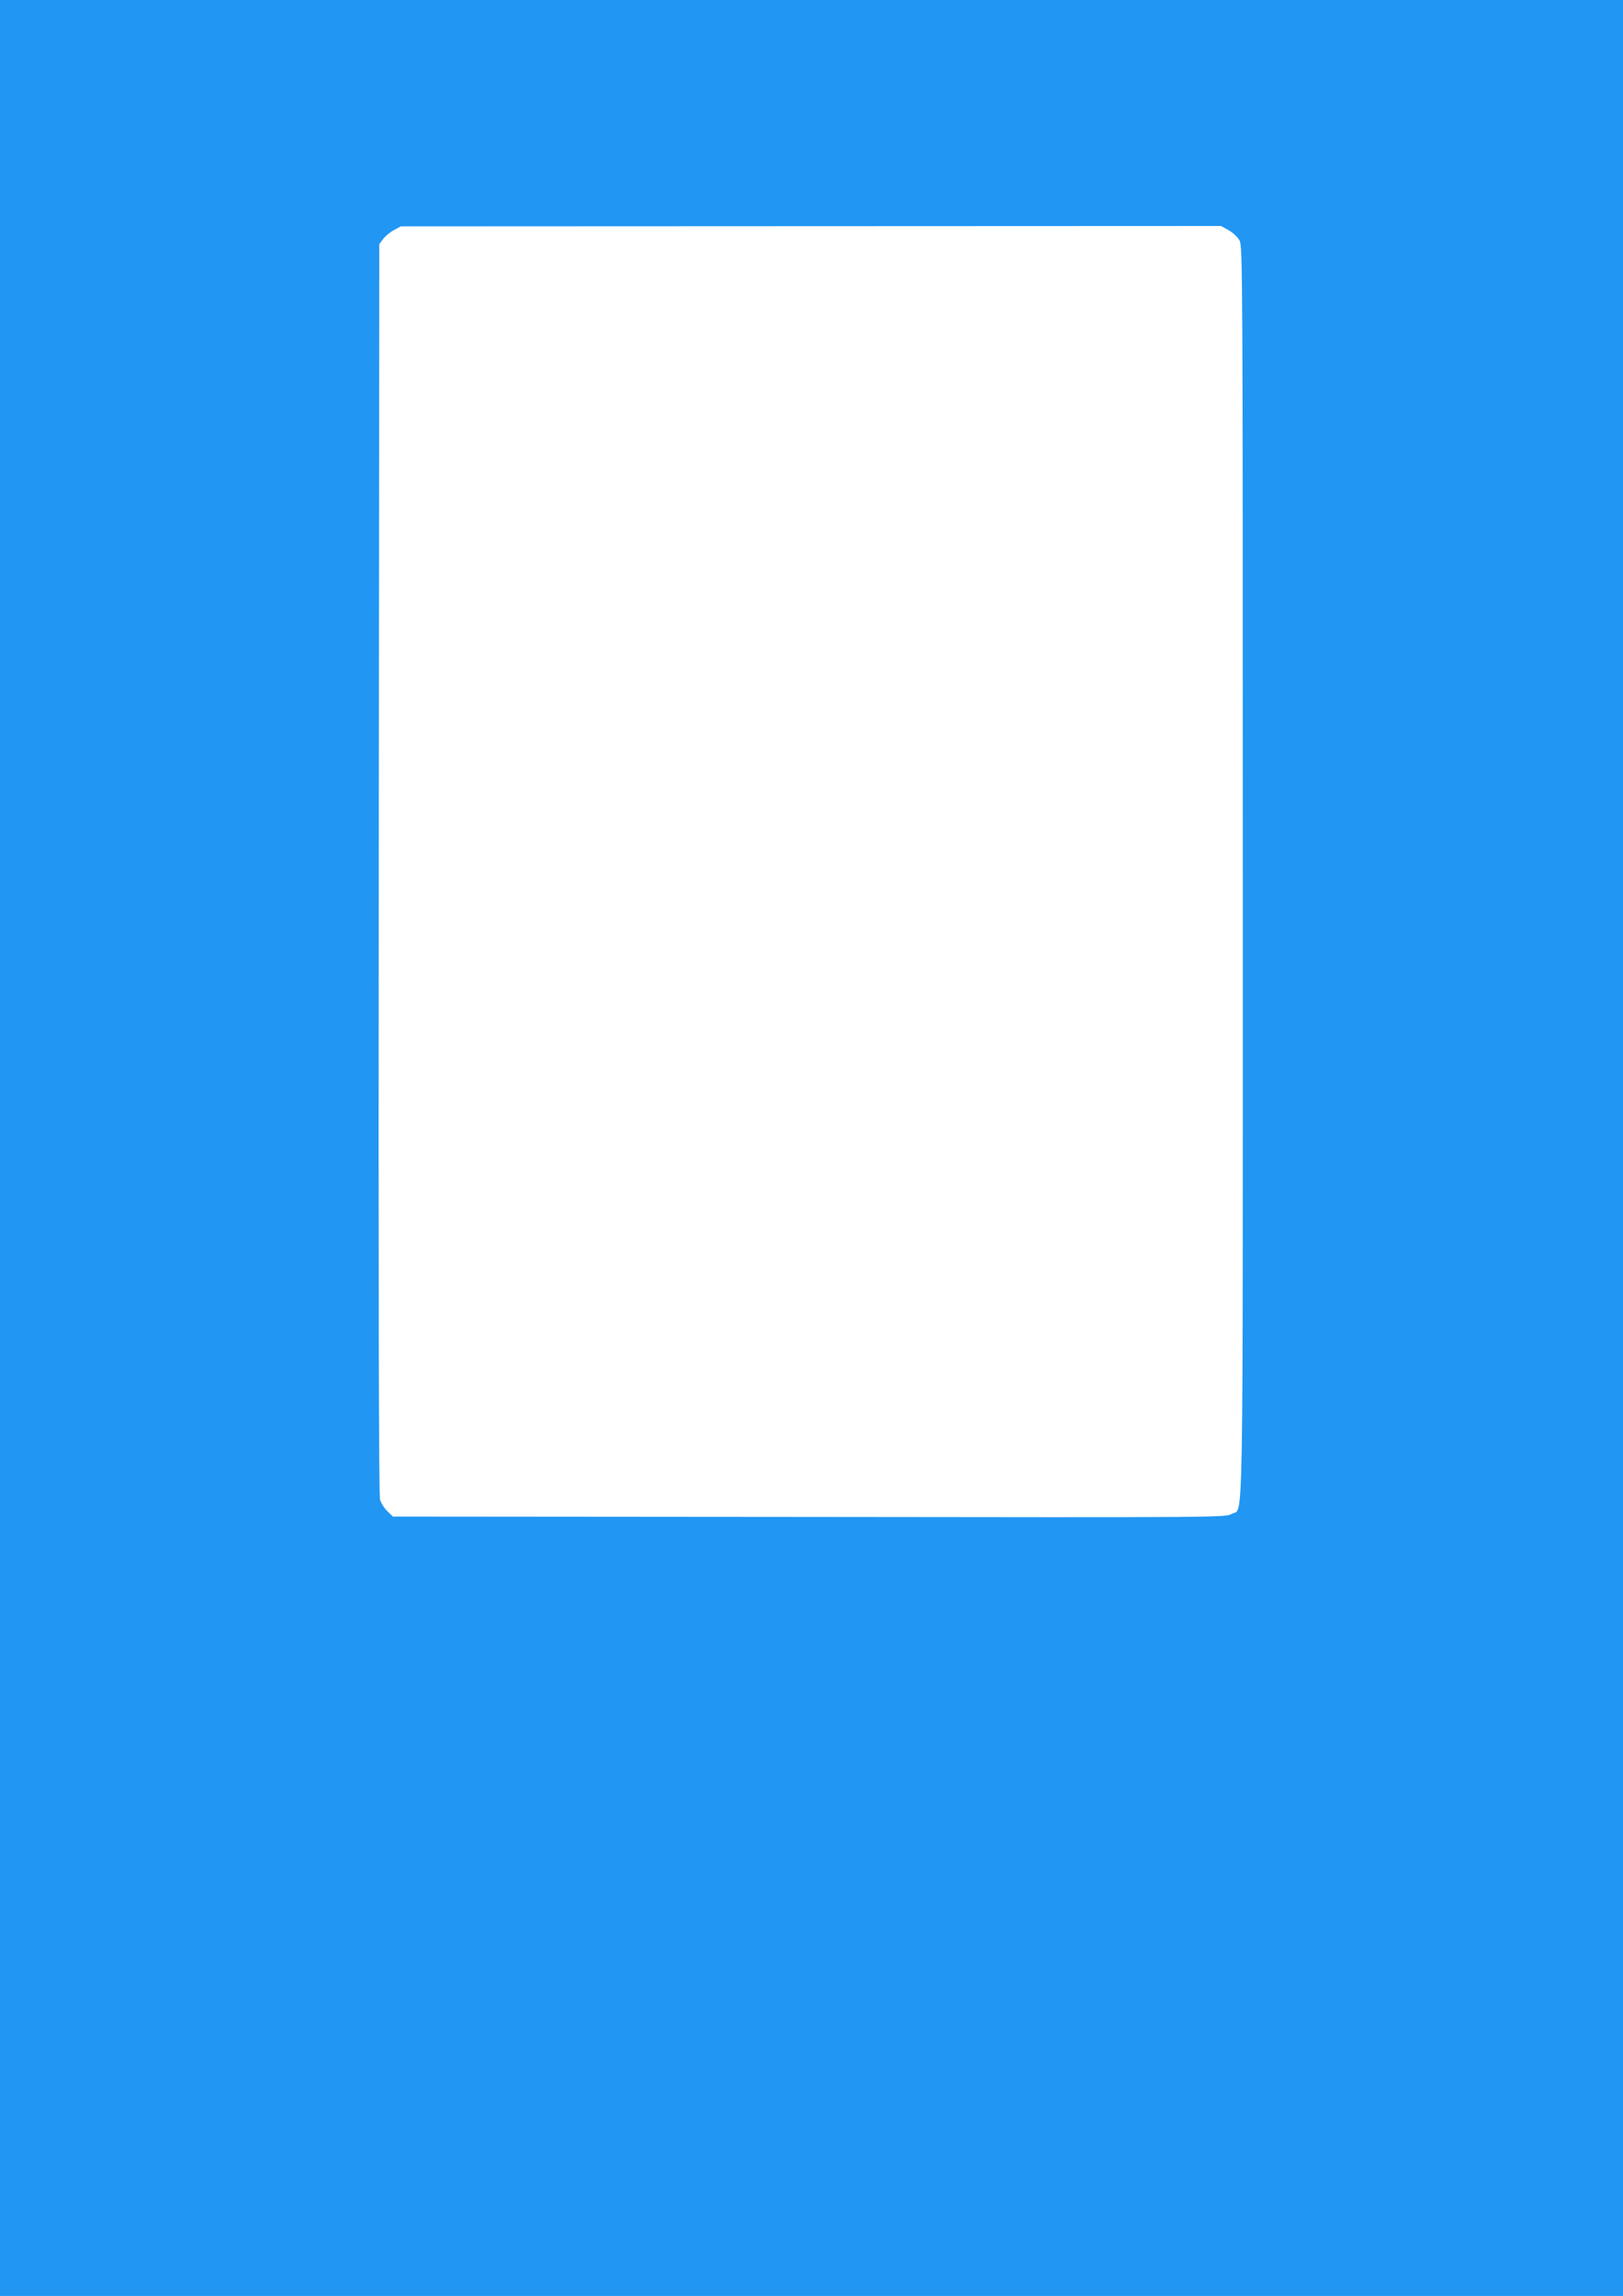 <?xml version="1.0" standalone="no"?>
<!DOCTYPE svg PUBLIC "-//W3C//DTD SVG 20010904//EN"
 "http://www.w3.org/TR/2001/REC-SVG-20010904/DTD/svg10.dtd">
<svg version="1.0" xmlns="http://www.w3.org/2000/svg"
 width="905pt" height="1280pt" viewBox="0 0 905 1280"
 preserveAspectRatio="xMidYMid meet">
<g transform="translate(0,1280) scale(0.1,-0.1)"
fill="#2196f3" stroke="none">
<path d="M0 6400 l0 -6400 4525 0 4525 0 0 6400 0 6400 -4525 0 -4525 0 0
-6400z m6852 5116 c23 -13 50 -39 60 -57 17 -32 18 -180 18 -3522 0 -3839 5
-3536 -62 -3577 -33 -20 -40 -20 -2355 -17 l-2322 2 -31 30 c-17 16 -35 45
-41 65 -7 23 -9 1172 -7 3517 l3 3482 21 28 c11 15 38 38 60 50 l39 21 2287 1
2287 1 43 -24z"/>
</g>
</svg>

